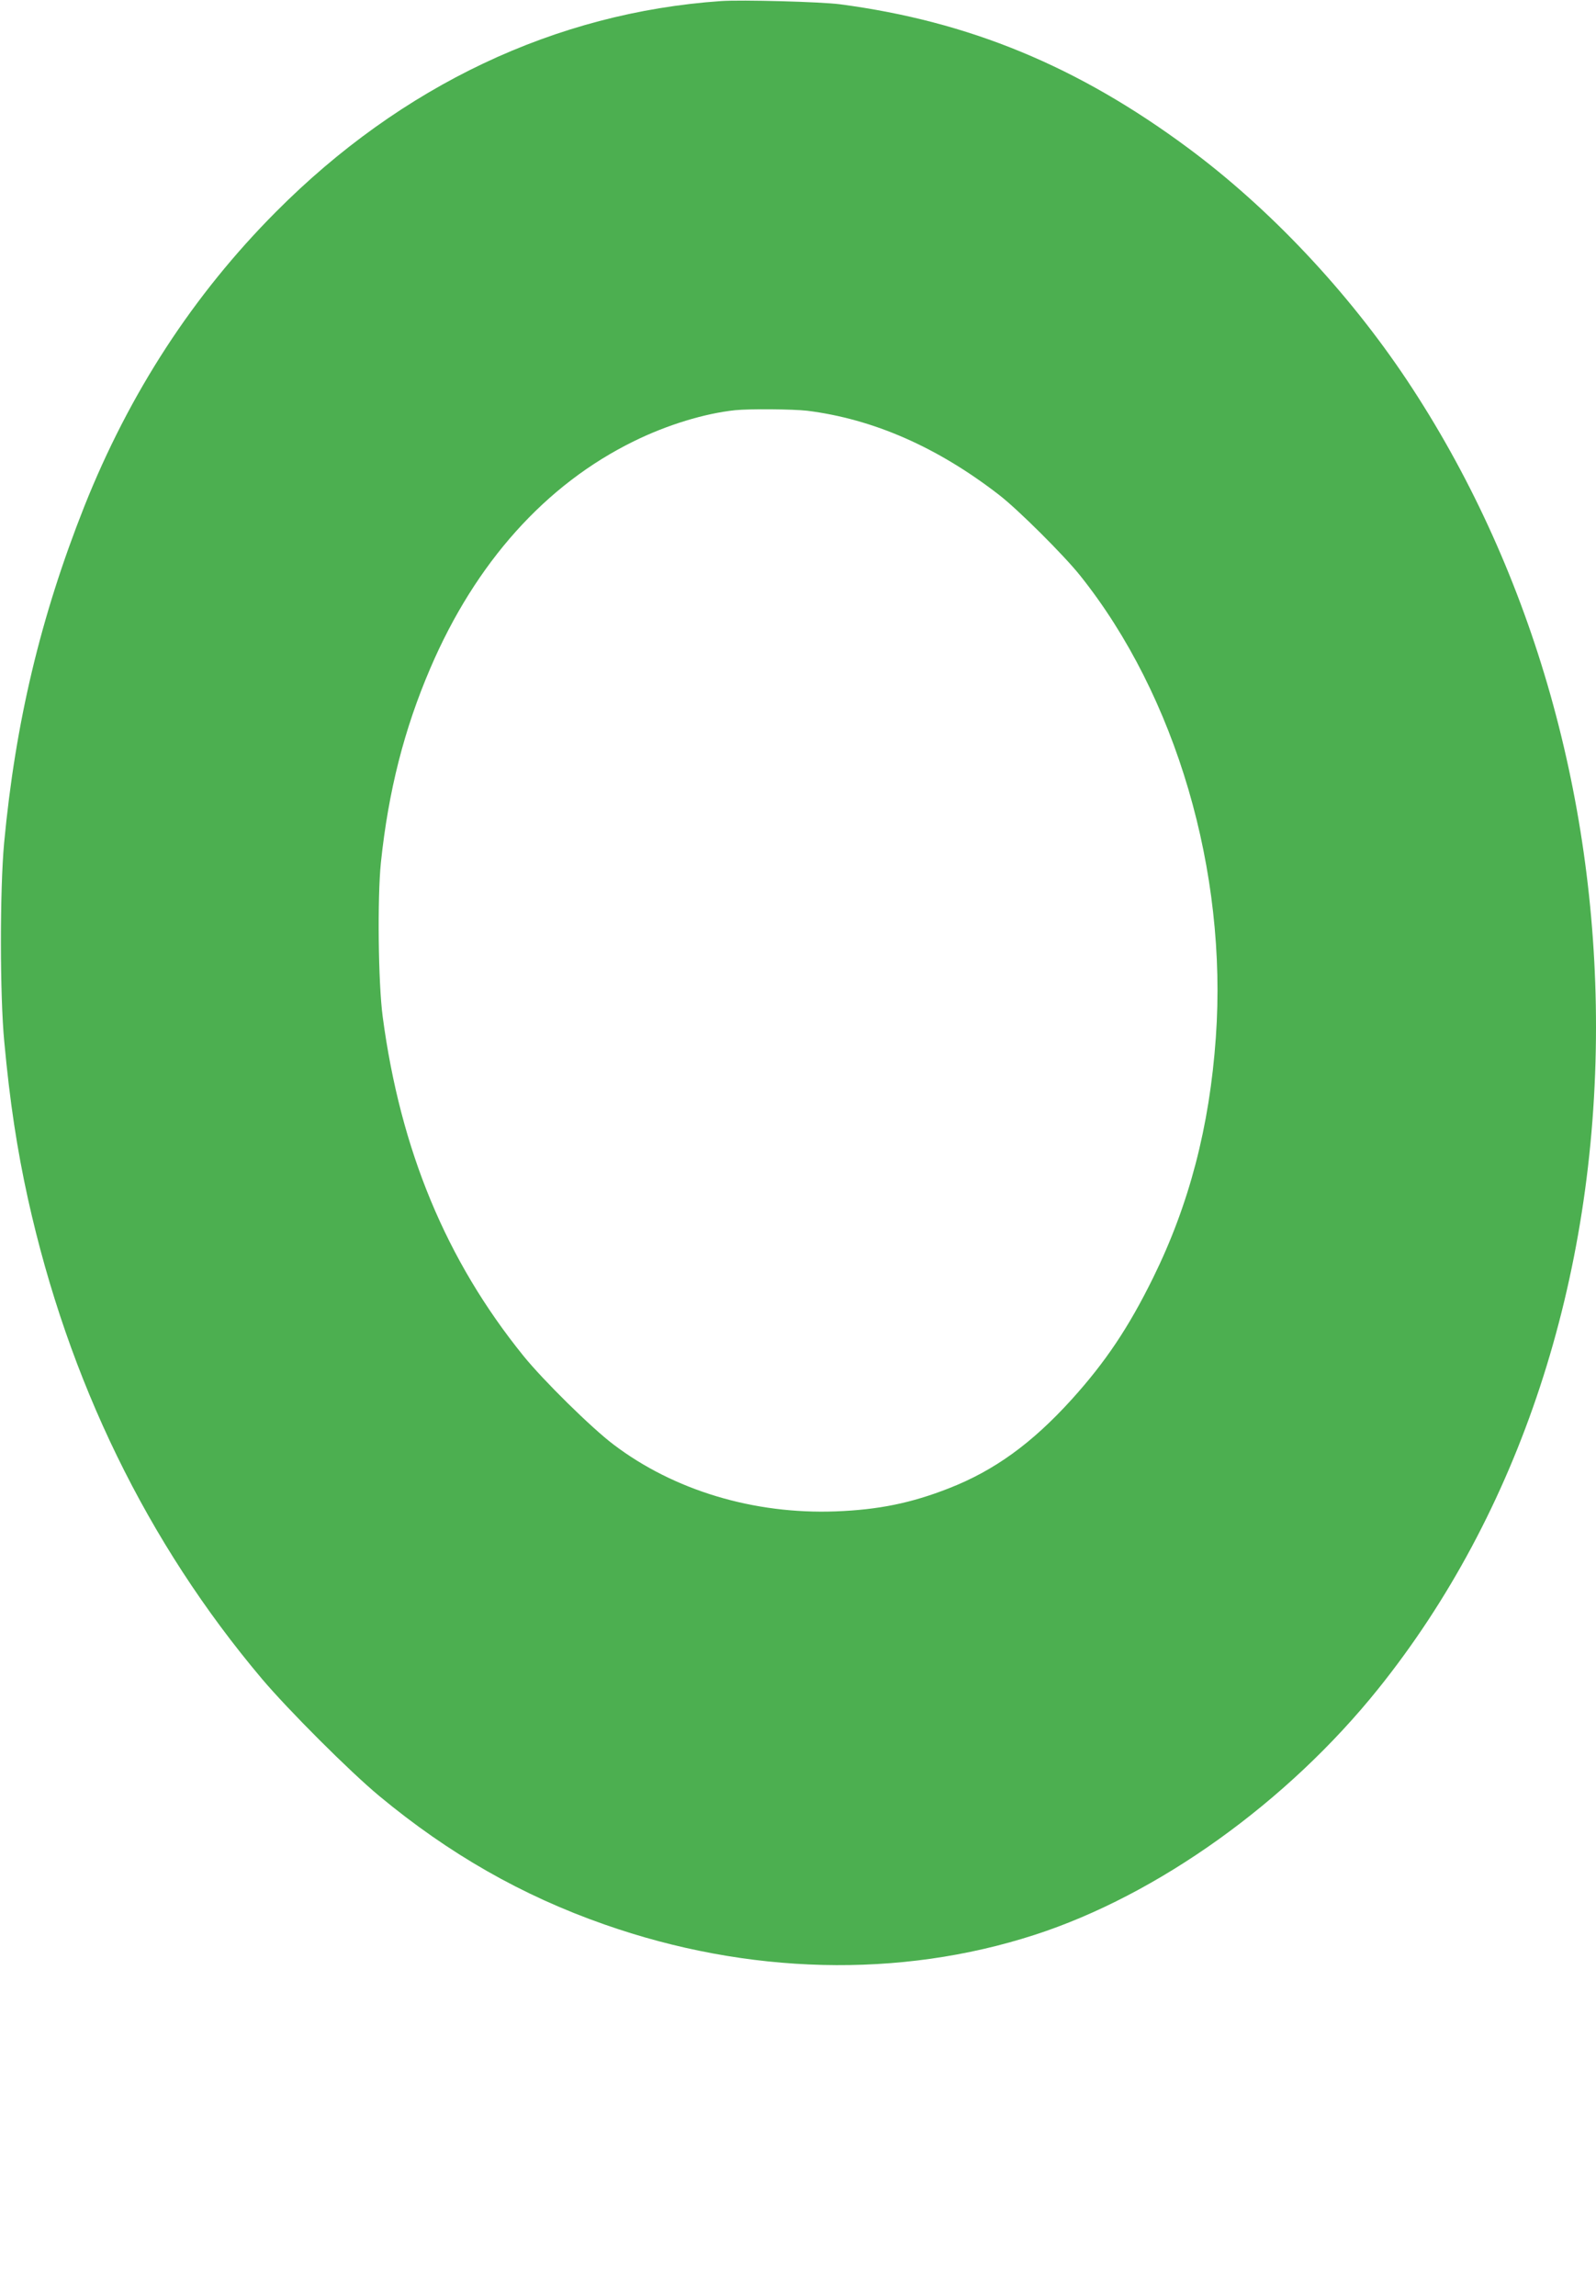 <?xml version="1.0" standalone="no"?>
<!DOCTYPE svg PUBLIC "-//W3C//DTD SVG 20010904//EN"
 "http://www.w3.org/TR/2001/REC-SVG-20010904/DTD/svg10.dtd">
<svg version="1.0" xmlns="http://www.w3.org/2000/svg"
 width="890pt" height="1280pt" viewBox="0 0 890 1280"
 preserveAspectRatio="xMidYMid meet">
<g transform="translate(0,1280) scale(0.1,-0.1)"
fill="#4caf50" stroke="none">
<path d="M4020 12794 c-921 -64 -1780 -470 -2481 -1175 -462 -464 -817 -1010
-1069 -1643 -244 -616 -384 -1204 -447 -1876 -24 -259 -24 -853 1 -1110 31
-335 71 -598 132 -875 225 -1014 664 -1916 1304 -2675 148 -175 490 -517 655
-654 388 -322 795 -555 1255 -716 799 -281 1648 -302 2400 -58 686 222 1408
739 1916 1372 786 980 1214 2280 1214 3691 0 1310 -371 2578 -1054 3605 -330
495 -767 959 -1221 1295 -615 456 -1221 706 -1940 801 -105 14 -550 26 -665
18z m480 -2284 c370 -46 729 -204 1072 -470 105 -81 363 -338 452 -450 534
-669 822 -1649 756 -2575 -35 -498 -149 -932 -350 -1340 -136 -276 -265 -469
-454 -678 -222 -245 -431 -396 -684 -495 -211 -83 -394 -120 -632 -129 -456
-17 -902 117 -1239 373 -122 92 -392 358 -502 494 -431 533 -686 1147 -785
1892 -25 188 -30 661 -10 858 42 400 130 745 276 1085 252 588 643 1024 1135
1265 185 91 394 155 565 173 79 8 321 6 400 -3z"/>
</g>
</svg>
